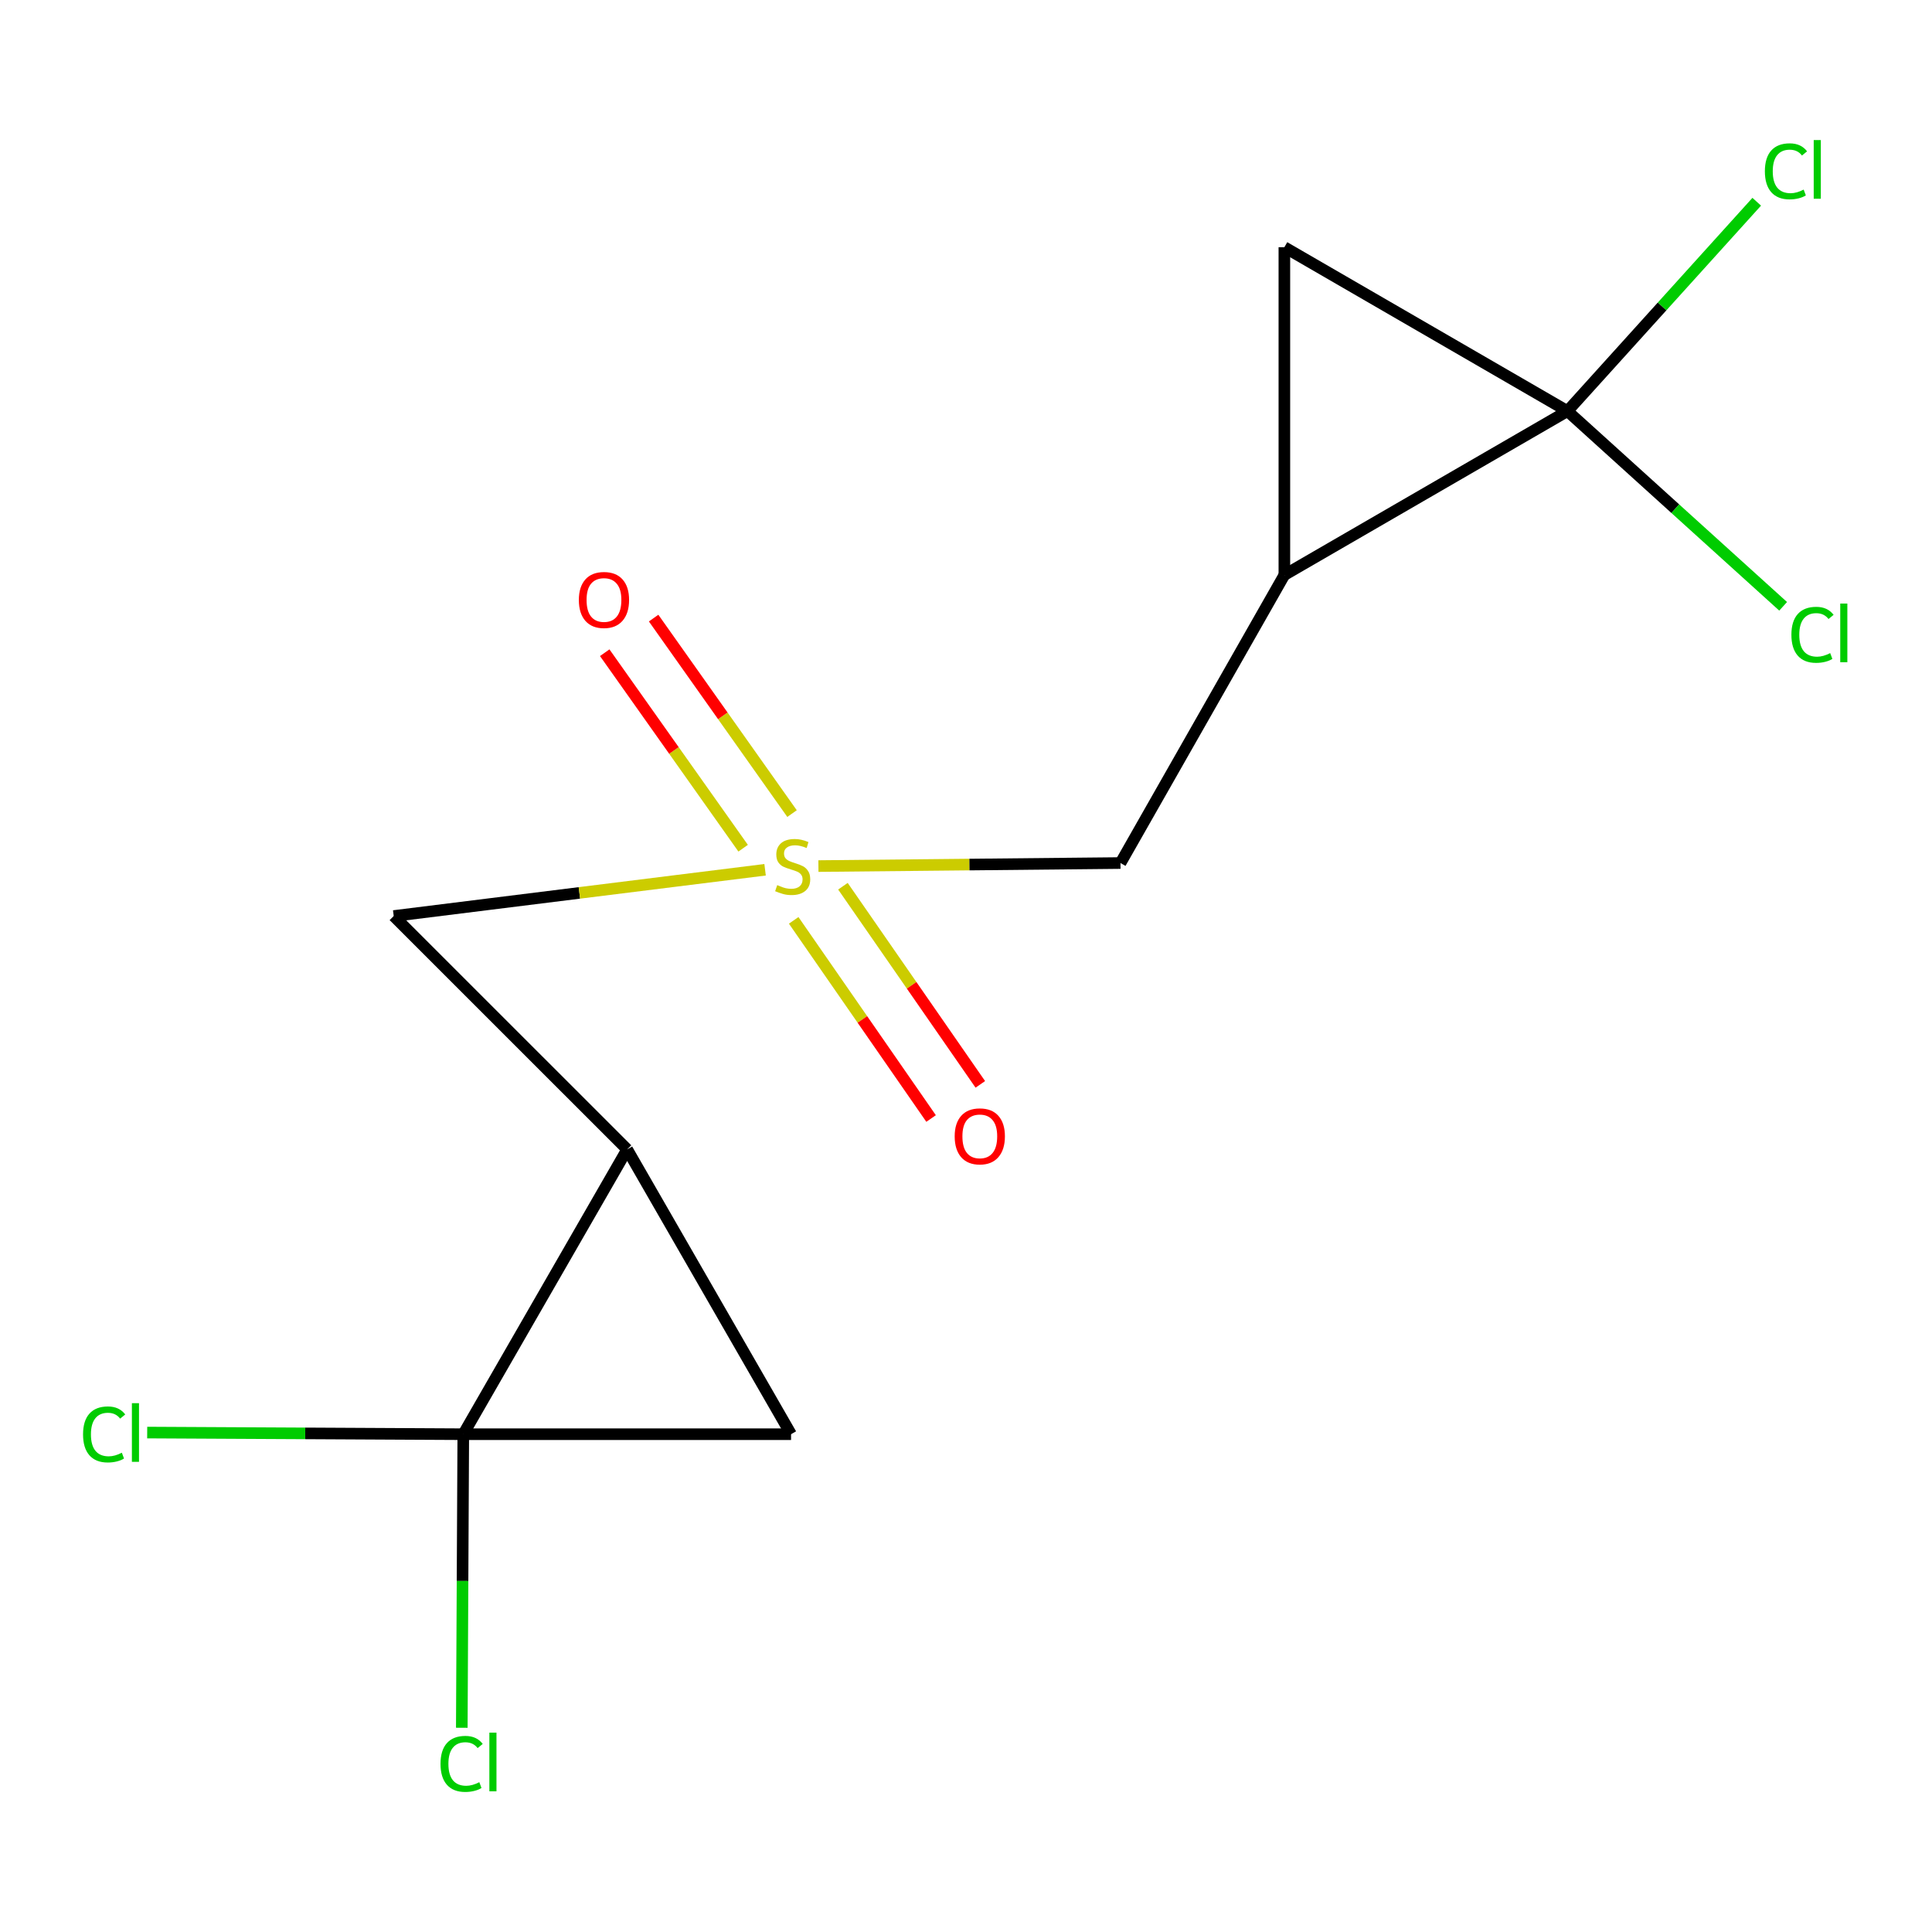 <?xml version='1.0' encoding='iso-8859-1'?>
<svg version='1.1' baseProfile='full'
              xmlns='http://www.w3.org/2000/svg'
                      xmlns:rdkit='http://www.rdkit.org/xml'
                      xmlns:xlink='http://www.w3.org/1999/xlink'
                  xml:space='preserve'
width='1000px' height='1000px' viewBox='0 0 1000 1000'>
<!-- END OF HEADER -->
<rect style='opacity:1.0;fill:#FFFFFF;stroke:none' width='1000' height='1000' x='0' y='0'> </rect>
<path class='bond-3' d='M 324.62,594.93 L 203.789,474.134' style='fill:none;fill-rule:evenodd;stroke:#000000;stroke-width:6px;stroke-linecap:butt;stroke-linejoin:miter;stroke-opacity:1' />
<path class='bond-4' d='M 324.62,594.93 L 239.794,742.343' style='fill:none;fill-rule:evenodd;stroke:#000000;stroke-width:6px;stroke-linecap:butt;stroke-linejoin:miter;stroke-opacity:1' />
<path class='bond-5' d='M 324.62,594.93 L 409.447,742.343' style='fill:none;fill-rule:evenodd;stroke:#000000;stroke-width:6px;stroke-linecap:butt;stroke-linejoin:miter;stroke-opacity:1' />
<path class='bond-0' d='M 239.794,742.343 L 157.992,741.919' style='fill:none;fill-rule:evenodd;stroke:#000000;stroke-width:6px;stroke-linecap:butt;stroke-linejoin:miter;stroke-opacity:1' />
<path class='bond-0' d='M 157.992,741.919 L 76.189,741.495' style='fill:none;fill-rule:evenodd;stroke:#00CC00;stroke-width:6px;stroke-linecap:butt;stroke-linejoin:miter;stroke-opacity:1' />
<path class='bond-1' d='M 239.794,742.343 L 239.408,818.318' style='fill:none;fill-rule:evenodd;stroke:#000000;stroke-width:6px;stroke-linecap:butt;stroke-linejoin:miter;stroke-opacity:1' />
<path class='bond-1' d='M 239.408,818.318 L 239.023,894.294' style='fill:none;fill-rule:evenodd;stroke:#00CC00;stroke-width:6px;stroke-linecap:butt;stroke-linejoin:miter;stroke-opacity:1' />
<path class='bond-2' d='M 239.794,742.343 L 409.447,742.343' style='fill:none;fill-rule:evenodd;stroke:#000000;stroke-width:6px;stroke-linecap:butt;stroke-linejoin:miter;stroke-opacity:1' />
<path class='bond-15' d='M 203.789,474.134 L 299.899,462.163' style='fill:none;fill-rule:evenodd;stroke:#000000;stroke-width:6px;stroke-linecap:butt;stroke-linejoin:miter;stroke-opacity:1' />
<path class='bond-15' d='M 299.899,462.163 L 396.008,450.192' style='fill:none;fill-rule:evenodd;stroke:#CCCC00;stroke-width:6px;stroke-linecap:butt;stroke-linejoin:miter;stroke-opacity:1' />
<path class='bond-9' d='M 423.613,448.28 L 501.787,447.494' style='fill:none;fill-rule:evenodd;stroke:#CCCC00;stroke-width:6px;stroke-linecap:butt;stroke-linejoin:miter;stroke-opacity:1' />
<path class='bond-9' d='M 501.787,447.494 L 579.961,446.708' style='fill:none;fill-rule:evenodd;stroke:#000000;stroke-width:6px;stroke-linecap:butt;stroke-linejoin:miter;stroke-opacity:1' />
<path class='bond-10' d='M 410.814,476.377 L 446.371,527.658' style='fill:none;fill-rule:evenodd;stroke:#CCCC00;stroke-width:6px;stroke-linecap:butt;stroke-linejoin:miter;stroke-opacity:1' />
<path class='bond-10' d='M 446.371,527.658 L 481.928,578.938' style='fill:none;fill-rule:evenodd;stroke:#FF0000;stroke-width:6px;stroke-linecap:butt;stroke-linejoin:miter;stroke-opacity:1' />
<path class='bond-10' d='M 436.296,458.708 L 471.853,509.989' style='fill:none;fill-rule:evenodd;stroke:#CCCC00;stroke-width:6px;stroke-linecap:butt;stroke-linejoin:miter;stroke-opacity:1' />
<path class='bond-10' d='M 471.853,509.989 L 507.411,561.269' style='fill:none;fill-rule:evenodd;stroke:#FF0000;stroke-width:6px;stroke-linecap:butt;stroke-linejoin:miter;stroke-opacity:1' />
<path class='bond-11' d='M 409.955,421.108 L 374.133,370.516' style='fill:none;fill-rule:evenodd;stroke:#CCCC00;stroke-width:6px;stroke-linecap:butt;stroke-linejoin:miter;stroke-opacity:1' />
<path class='bond-11' d='M 374.133,370.516 L 338.312,319.923' style='fill:none;fill-rule:evenodd;stroke:#FF0000;stroke-width:6px;stroke-linecap:butt;stroke-linejoin:miter;stroke-opacity:1' />
<path class='bond-11' d='M 384.647,439.027 L 348.826,388.434' style='fill:none;fill-rule:evenodd;stroke:#CCCC00;stroke-width:6px;stroke-linecap:butt;stroke-linejoin:miter;stroke-opacity:1' />
<path class='bond-11' d='M 348.826,388.434 L 313.004,337.842' style='fill:none;fill-rule:evenodd;stroke:#FF0000;stroke-width:6px;stroke-linecap:butt;stroke-linejoin:miter;stroke-opacity:1' />
<path class='bond-6' d='M 664.787,297.607 L 579.961,446.708' style='fill:none;fill-rule:evenodd;stroke:#000000;stroke-width:6px;stroke-linecap:butt;stroke-linejoin:miter;stroke-opacity:1' />
<path class='bond-7' d='M 664.787,297.607 L 811.321,212.781' style='fill:none;fill-rule:evenodd;stroke:#000000;stroke-width:6px;stroke-linecap:butt;stroke-linejoin:miter;stroke-opacity:1' />
<path class='bond-8' d='M 664.787,297.607 L 664.787,127.955' style='fill:none;fill-rule:evenodd;stroke:#000000;stroke-width:6px;stroke-linecap:butt;stroke-linejoin:miter;stroke-opacity:1' />
<path class='bond-12' d='M 811.321,212.781 L 867.136,263.304' style='fill:none;fill-rule:evenodd;stroke:#000000;stroke-width:6px;stroke-linecap:butt;stroke-linejoin:miter;stroke-opacity:1' />
<path class='bond-12' d='M 867.136,263.304 L 922.95,313.827' style='fill:none;fill-rule:evenodd;stroke:#00CC00;stroke-width:6px;stroke-linecap:butt;stroke-linejoin:miter;stroke-opacity:1' />
<path class='bond-13' d='M 811.321,212.781 L 860.301,158.601' style='fill:none;fill-rule:evenodd;stroke:#000000;stroke-width:6px;stroke-linecap:butt;stroke-linejoin:miter;stroke-opacity:1' />
<path class='bond-13' d='M 860.301,158.601 L 909.281,104.421' style='fill:none;fill-rule:evenodd;stroke:#00CC00;stroke-width:6px;stroke-linecap:butt;stroke-linejoin:miter;stroke-opacity:1' />
<path class='bond-14' d='M 811.321,212.781 L 664.787,127.955' style='fill:none;fill-rule:evenodd;stroke:#000000;stroke-width:6px;stroke-linecap:butt;stroke-linejoin:miter;stroke-opacity:1' />
<path  class='atom-3' d='M 42.987 742.444
Q 42.987 735.404, 46.267 731.724
Q 49.587 728.004, 55.867 728.004
Q 61.707 728.004, 64.827 732.124
L 62.187 734.284
Q 59.907 731.284, 55.867 731.284
Q 51.587 731.284, 49.307 734.164
Q 47.067 737.004, 47.067 742.444
Q 47.067 748.044, 49.387 750.924
Q 51.747 753.804, 56.307 753.804
Q 59.427 753.804, 63.067 751.924
L 64.187 754.924
Q 62.707 755.884, 60.467 756.444
Q 58.227 757.004, 55.747 757.004
Q 49.587 757.004, 46.267 753.244
Q 42.987 749.484, 42.987 742.444
' fill='#00CC00'/>
<path  class='atom-3' d='M 68.267 726.284
L 71.947 726.284
L 71.947 756.644
L 68.267 756.644
L 68.267 726.284
' fill='#00CC00'/>
<path  class='atom-4' d='M 228.013 912.975
Q 228.013 905.935, 231.293 902.255
Q 234.613 898.535, 240.893 898.535
Q 246.733 898.535, 249.853 902.655
L 247.213 904.815
Q 244.933 901.815, 240.893 901.815
Q 236.613 901.815, 234.333 904.695
Q 232.093 907.535, 232.093 912.975
Q 232.093 918.575, 234.413 921.455
Q 236.773 924.335, 241.333 924.335
Q 244.453 924.335, 248.093 922.455
L 249.213 925.455
Q 247.733 926.415, 245.493 926.975
Q 243.253 927.535, 240.773 927.535
Q 234.613 927.535, 231.293 923.775
Q 228.013 920.015, 228.013 912.975
' fill='#00CC00'/>
<path  class='atom-4' d='M 253.293 896.815
L 256.973 896.815
L 256.973 927.175
L 253.293 927.175
L 253.293 896.815
' fill='#00CC00'/>
<path  class='atom-6' d='M 402.291 458.133
Q 402.611 458.253, 403.931 458.813
Q 405.251 459.373, 406.691 459.733
Q 408.171 460.053, 409.611 460.053
Q 412.291 460.053, 413.851 458.773
Q 415.411 457.453, 415.411 455.173
Q 415.411 453.613, 414.611 452.653
Q 413.851 451.693, 412.651 451.173
Q 411.451 450.653, 409.451 450.053
Q 406.931 449.293, 405.411 448.573
Q 403.931 447.853, 402.851 446.333
Q 401.811 444.813, 401.811 442.253
Q 401.811 438.693, 404.211 436.493
Q 406.651 434.293, 411.451 434.293
Q 414.731 434.293, 418.451 435.853
L 417.531 438.933
Q 414.131 437.533, 411.571 437.533
Q 408.811 437.533, 407.291 438.693
Q 405.771 439.813, 405.811 441.773
Q 405.811 443.293, 406.571 444.213
Q 407.371 445.133, 408.491 445.653
Q 409.651 446.173, 411.571 446.773
Q 414.131 447.573, 415.651 448.373
Q 417.171 449.173, 418.251 450.813
Q 419.371 452.413, 419.371 455.173
Q 419.371 459.093, 416.731 461.213
Q 414.131 463.293, 409.771 463.293
Q 407.251 463.293, 405.331 462.733
Q 403.451 462.213, 401.211 461.293
L 402.291 458.133
' fill='#CCCC00'/>
<path  class='atom-11' d='M 494.142 588.171
Q 494.142 581.371, 497.502 577.571
Q 500.862 573.771, 507.142 573.771
Q 513.422 573.771, 516.782 577.571
Q 520.142 581.371, 520.142 588.171
Q 520.142 595.051, 516.742 598.971
Q 513.342 602.851, 507.142 602.851
Q 500.902 602.851, 497.502 598.971
Q 494.142 595.091, 494.142 588.171
M 507.142 599.651
Q 511.462 599.651, 513.782 596.771
Q 516.142 593.851, 516.142 588.171
Q 516.142 582.611, 513.782 579.811
Q 511.462 576.971, 507.142 576.971
Q 502.822 576.971, 500.462 579.771
Q 498.142 582.571, 498.142 588.171
Q 498.142 593.891, 500.462 596.771
Q 502.822 599.651, 507.142 599.651
' fill='#FF0000'/>
<path  class='atom-12' d='M 299.613 310.539
Q 299.613 303.739, 302.973 299.939
Q 306.333 296.139, 312.613 296.139
Q 318.893 296.139, 322.253 299.939
Q 325.613 303.739, 325.613 310.539
Q 325.613 317.419, 322.213 321.339
Q 318.813 325.219, 312.613 325.219
Q 306.373 325.219, 302.973 321.339
Q 299.613 317.459, 299.613 310.539
M 312.613 322.019
Q 316.933 322.019, 319.253 319.139
Q 321.613 316.219, 321.613 310.539
Q 321.613 304.979, 319.253 302.179
Q 316.933 299.339, 312.613 299.339
Q 308.293 299.339, 305.933 302.139
Q 303.613 304.939, 303.613 310.539
Q 303.613 316.259, 305.933 319.139
Q 308.293 322.019, 312.613 322.019
' fill='#FF0000'/>
<path  class='atom-13' d='M 927.227 328.562
Q 927.227 321.522, 930.507 317.842
Q 933.827 314.122, 940.107 314.122
Q 945.947 314.122, 949.067 318.242
L 946.427 320.402
Q 944.147 317.402, 940.107 317.402
Q 935.827 317.402, 933.547 320.282
Q 931.307 323.122, 931.307 328.562
Q 931.307 334.162, 933.627 337.042
Q 935.987 339.922, 940.547 339.922
Q 943.667 339.922, 947.307 338.042
L 948.427 341.042
Q 946.947 342.002, 944.707 342.562
Q 942.467 343.122, 939.987 343.122
Q 933.827 343.122, 930.507 339.362
Q 927.227 335.602, 927.227 328.562
' fill='#00CC00'/>
<path  class='atom-13' d='M 952.507 312.402
L 956.187 312.402
L 956.187 342.762
L 952.507 342.762
L 952.507 312.402
' fill='#00CC00'/>
<path  class='atom-14' d='M 913.497 88.658
Q 913.497 81.618, 916.777 77.938
Q 920.097 74.218, 926.377 74.218
Q 932.217 74.218, 935.337 78.338
L 932.697 80.498
Q 930.417 77.498, 926.377 77.498
Q 922.097 77.498, 919.817 80.378
Q 917.577 83.218, 917.577 88.658
Q 917.577 94.258, 919.897 97.138
Q 922.257 100.018, 926.817 100.018
Q 929.937 100.018, 933.577 98.138
L 934.697 101.138
Q 933.217 102.098, 930.977 102.658
Q 928.737 103.218, 926.257 103.218
Q 920.097 103.218, 916.777 99.458
Q 913.497 95.698, 913.497 88.658
' fill='#00CC00'/>
<path  class='atom-14' d='M 938.777 72.498
L 942.457 72.498
L 942.457 102.858
L 938.777 102.858
L 938.777 72.498
' fill='#00CC00'/>
</svg>
